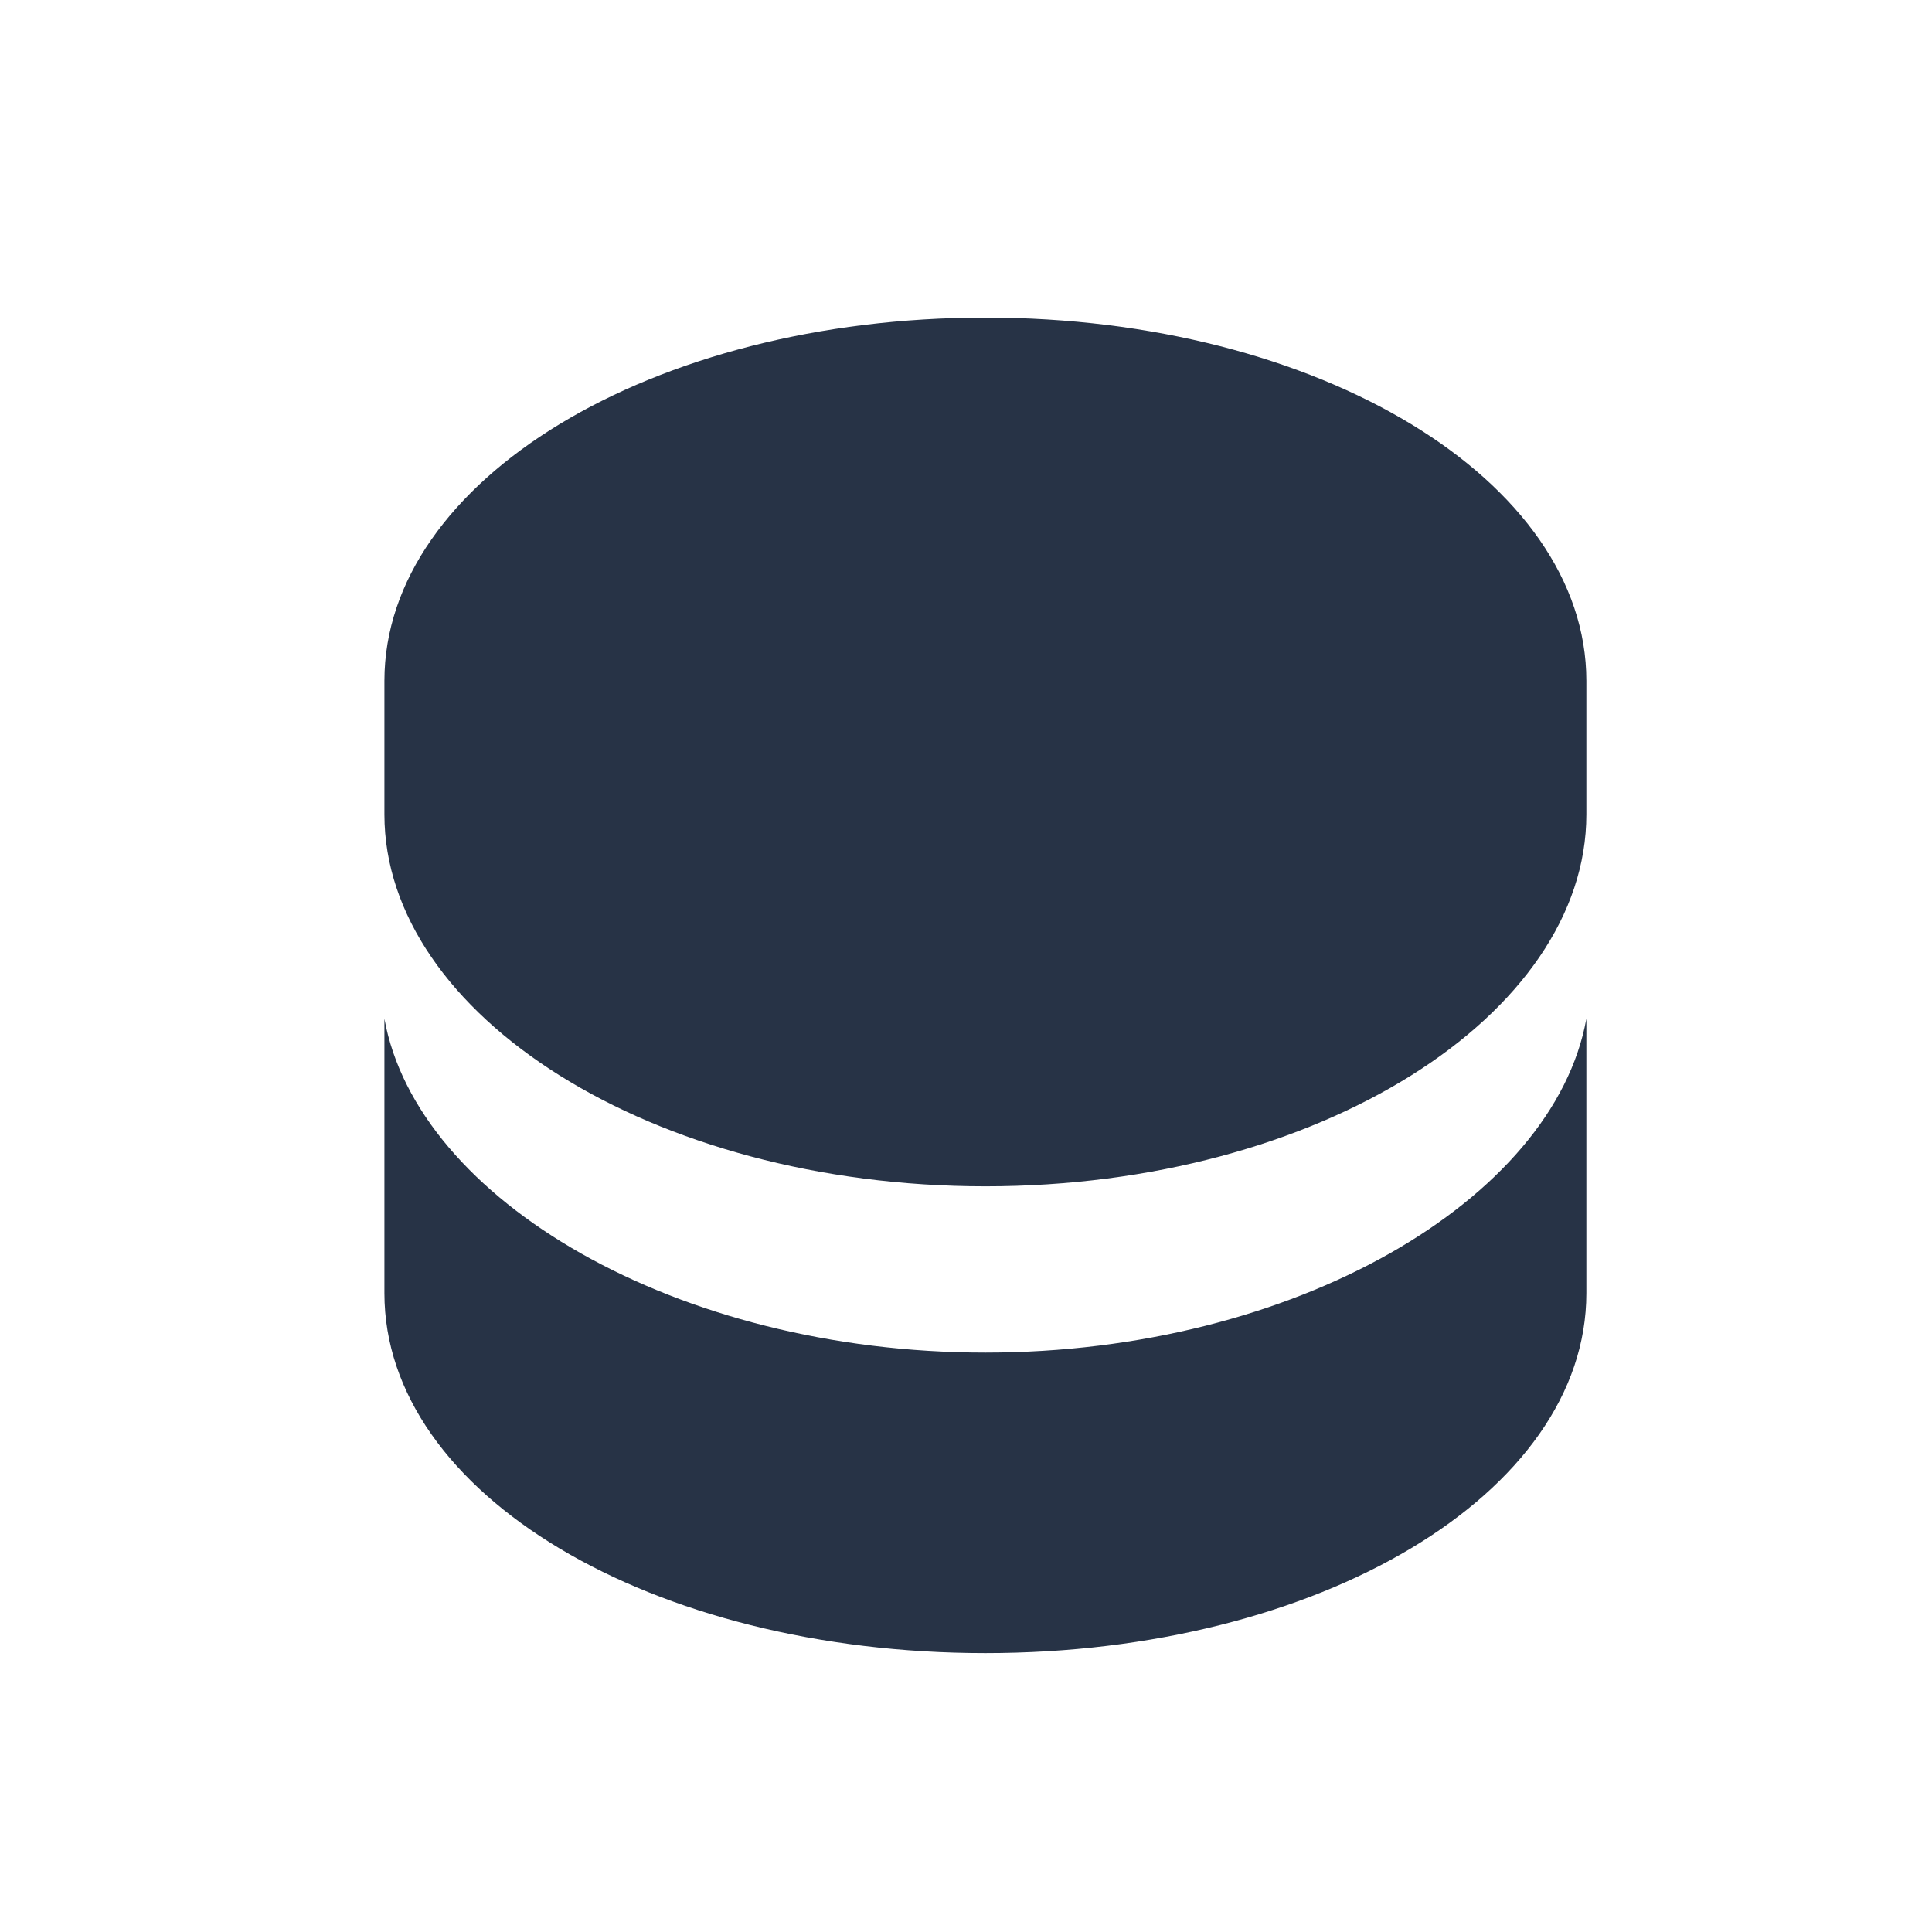 <svg width="31" height="31" viewBox="0 0 31 31" fill="none" xmlns="http://www.w3.org/2000/svg">
<g clip-path="url(#clip0_379_1003)">
<path d="M25.454 20.75C25.454 23.964 21.168 26.525 15.811 26.525C10.454 26.525 6.168 23.975 6.168 20.75V16.346C6.693 19.25 10.85 21.703 15.811 21.703C20.771 21.703 24.929 19.25 25.454 16.346V20.75Z" fill="#273346"/>
<path d="M25.454 10.925V13.068C25.454 16.282 21.168 19.035 15.811 19.035C10.454 19.035 6.168 16.282 6.168 13.068V10.925C6.168 7.71 10.454 5.096 15.811 5.096C21.168 5.096 25.454 7.71 25.454 10.925Z" fill="#273346"/>
</g>
<defs>
<clipPath id="clip0_379_1003">
<rect width="30" height="30" fill="white" transform="translate(0.811 0.811)"/>
</clipPath>
</defs>
</svg>
